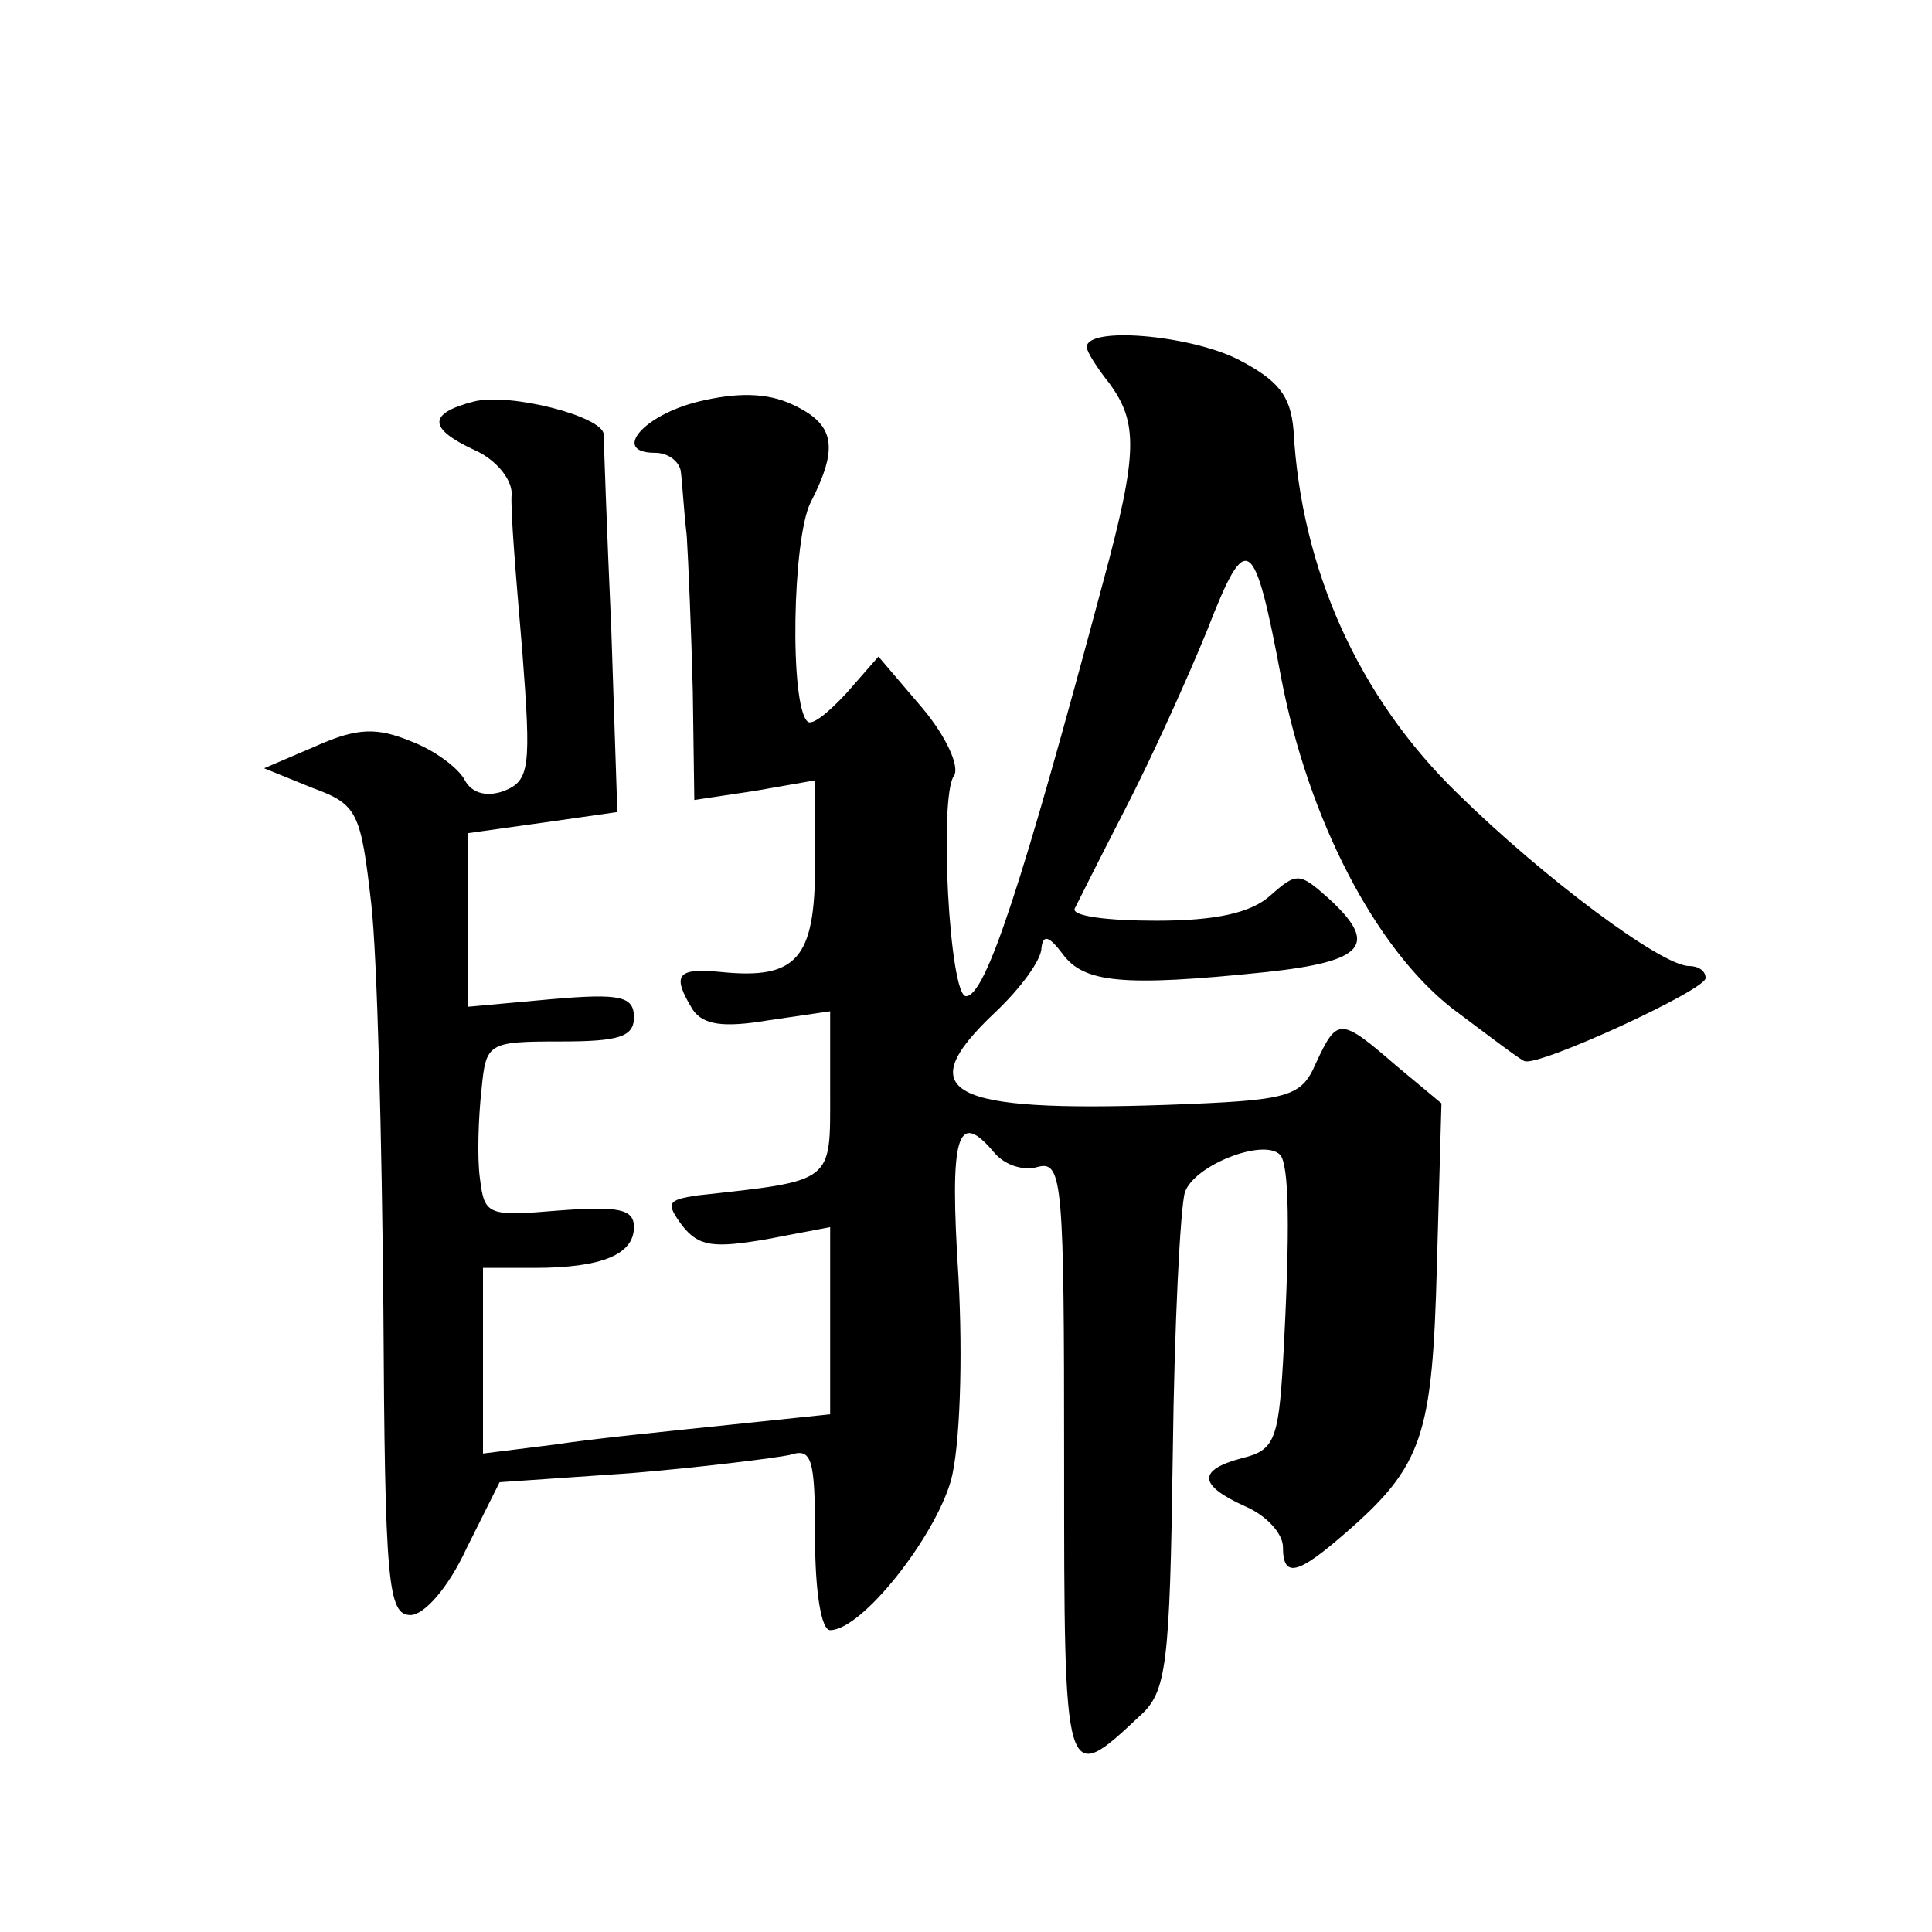 <?xml version="1.0" standalone="no"?>
<!DOCTYPE svg PUBLIC "-//W3C//DTD SVG 20010904//EN"
 "http://www.w3.org/TR/2001/REC-SVG-20010904/DTD/svg10.dtd">
<svg version="1.0" xmlns="http://www.w3.org/2000/svg"
 width="128pt" height="128pt" viewBox="0 0 128 128"
 preserveAspectRatio="xMidYMid meet">
<g transform="translate(0,128) scale(0.1,-0.1)"
fill="#0" stroke="none">
<path d="M720 1050 c0 -3 7 -14 15 -24 19 -26 19 -46 -4 -131 -54 -202 -78 -275
-91 -275 -11 0 -18 132 -8 146 4 6 -5 26 -21 45 l-29 34 -21 -24 c-12 -13 -23 -22
-26 -19 -12 11 -10 121 2 145 19 37 16 52 -12 65 -17 8 -37 8 -62 2 -37 -9 -58
-34 -29 -34 9 0 16 -6 17 -12 1 -7 2 -26 4 -43 1 -16 3 -63 4 -103 l1 -72 40 6
40 7 0 -56 c0 -62 -12 -76 -62 -71 -30 3 -33 -2 -19 -25 7 -10 20 -12 50 -7 l41
6 0 -54 c0 -60 3 -58 -88 -68 -20 -3 -21 -5 -10 -20 11 -14 21 -15 56 -9 l42 8
0 -62 0 -62 -67 -7 c-38 -4 -89 -9 -115 -13 l-48 -6 0 62 0 61 34 0 c45 0 66 9
66 27 0 12 -10 14 -50 11 -47 -4 -49 -3 -52 21 -2 14 -1 41 1 59 3 31 4 32 52 32
39 0 49 3 49 16 0 14 -9 16 -55 12 l-55 -5 0 58 0 57 50 7 49 7 -4 121 c-3 67 -5
125 -5 129 0 12 -62 28 -86 22 -31 -8 -30 -18 0 -32 14 -6 25 -19 25 -29 -1 -10
3 -57 7 -104 6 -78 5 -86 -12 -93 -11 -4 -21 -2 -26 7 -4 8 -20 20 -36 26 -22 9
-35 9 -62 -3 l-35 -15 32 -13 c30 -11 32 -16 39 -77 4 -36 7 -156 8 -268 1 -182
3 -203 18 -203 9 0 25 18 37 44 l22 44 87 6 c48 4 95 10 105 12 15 5 17 -2 17 -55
0 -35 4 -61 10 -61 21 0 69 61 80 99 6 22 8 80 5 135 -6 94 -1 112 24 82 7 -8 19
-12 29 -9 16 4 17 -12 17 -195 0 -215 0 -216 50 -169 18 16 20 33 22 174 1 85 5
163 8 173 6 18 52 36 63 25 6 -6 7 -48 2 -138 -3 -51 -6 -58 -27 -63 -30 -8 -29
-18 2 -32 14 -6 25 -18 25 -27 0 -21 10 -18 41 9 52 45 58 65 61 178 l3 107 -30
25 c-37 32 -39 32 -53 2 -10 -23 -17 -25 -99 -28 -145 -5 -170 8 -114 61 17 16
31 35 31 43 1 9 5 8 14 -4 14 -19 39 -22 135 -12 65 7 75 18 41 49 -19 17 -21 17
-38 2 -13 -12 -37 -17 -76 -17 -32 0 -56 3 -54 8 2 4 17 34 34 67 17 33 41 86 54
118 26 67 31 63 49 -33 18 -93 62 -178 113 -218 24 -18 45 -34 48 -35 9 -4 120
47 120 55 0 5 -5 8 -11 8 -18 0 -96 58 -153 114 -66 64 -104 149 -109 241 -2 23
-10 33 -37 47 -32 16 -100 22 -100 8z"/>
</g>
</svg>
